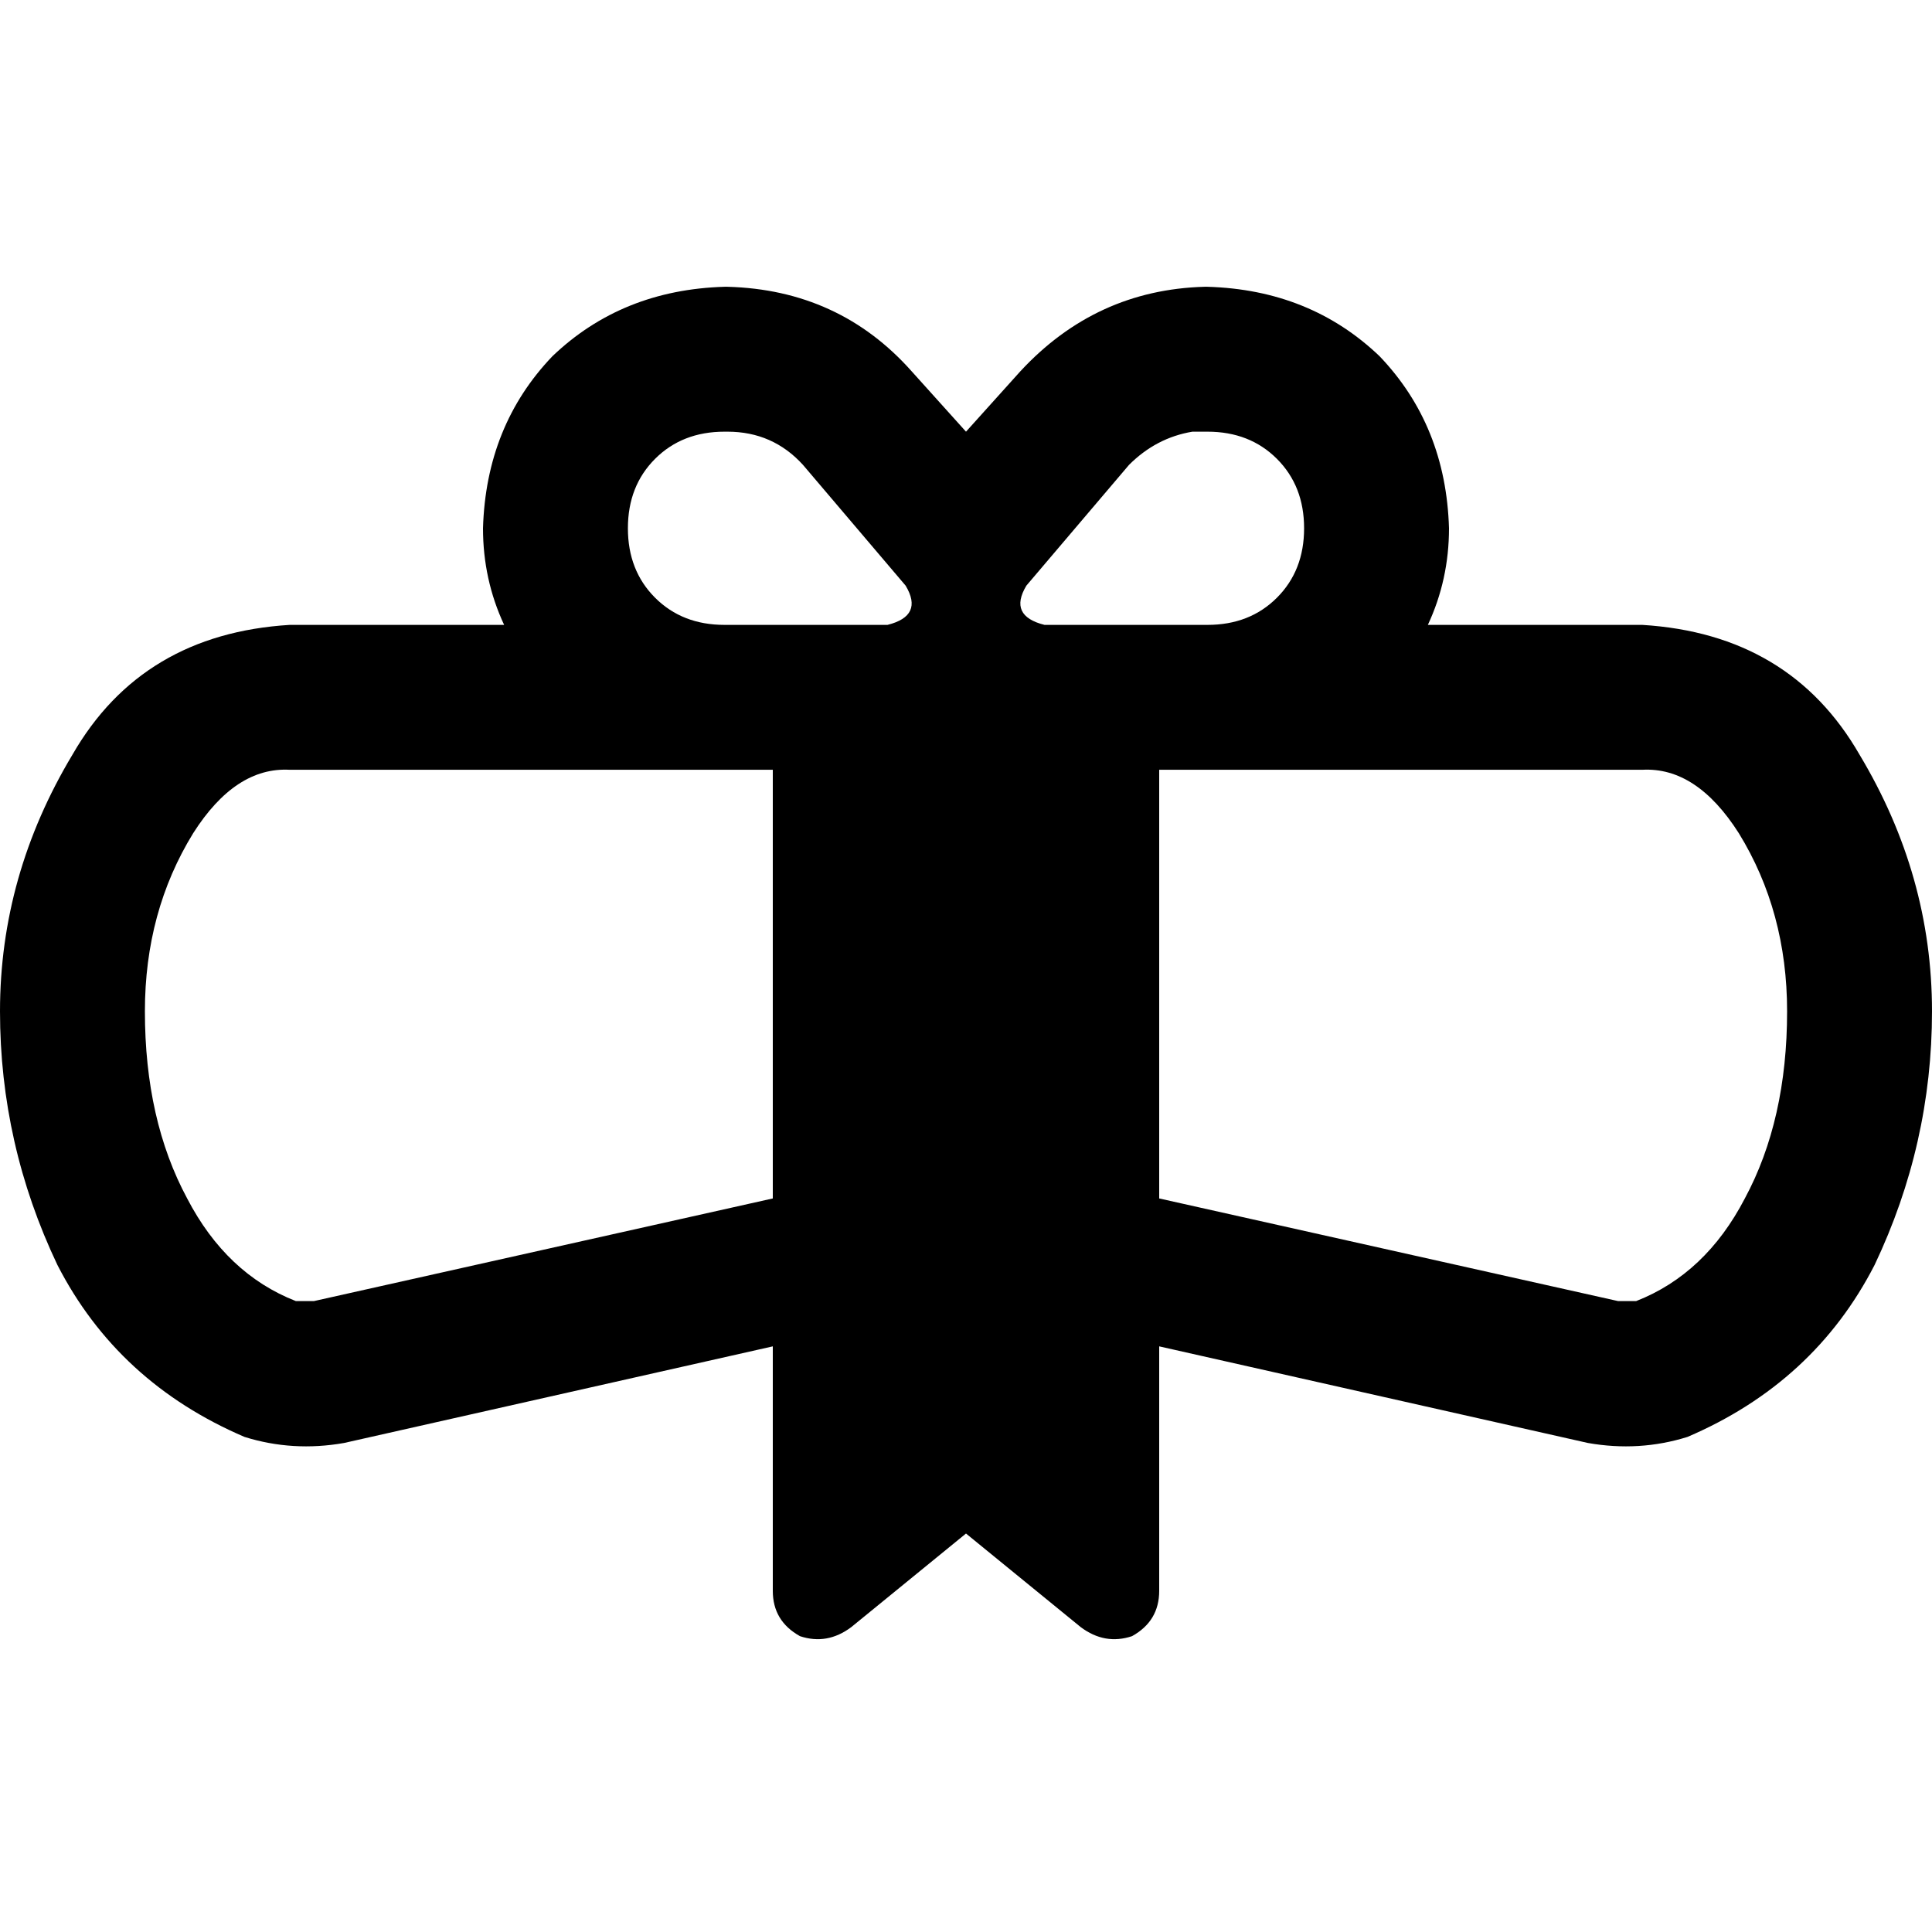 <svg xmlns="http://www.w3.org/2000/svg" viewBox="0 0 512 512">
  <path d="M 256 114.4 L 241.6 98.4 L 256 114.4 L 241.6 98.4 Q 222.4 76.8 192.8 76 L 192 76 L 192 76 Q 164.8 76.8 146.4 94.4 Q 128.8 112.8 128 140 Q 128 153.6 133.6 165.6 L 76.8 165.6 L 76.8 165.6 Q 37.6 168 19.2 200 Q 0 232 0 268 Q 0 303.2 15.2 335.2 Q 31.2 366.4 64.8 380.8 Q 77.6 384.8 91.2 382.4 L 204.8 356.8 L 204.8 356.8 L 204.8 421.6 L 204.8 421.6 Q 204.8 429.6 212 433.6 Q 219.2 436 225.6 431.2 L 256 406.4 L 256 406.4 L 286.4 431.2 L 286.4 431.2 Q 292.8 436 300 433.6 Q 307.2 429.6 307.2 421.6 L 307.2 356.8 L 307.2 356.8 L 420.8 382.4 L 420.8 382.4 Q 434.4 384.8 447.2 380.8 Q 480.8 366.4 496.8 335.2 Q 512 303.2 512 268 Q 512 232 492.8 200 Q 474.4 168 435.2 165.6 L 378.4 165.6 L 378.4 165.6 Q 384 153.6 384 140 Q 383.2 112.8 365.6 94.4 Q 347.2 76.8 320 76 L 319.2 76 L 319.2 76 Q 290.4 76.8 270.4 98.4 L 256 114.4 L 256 114.4 Z M 320 165.6 L 313.6 165.6 L 320 165.6 L 276.8 165.6 Q 267.2 163.2 272 155.2 L 299.2 123.2 L 299.2 123.2 Q 306.4 116 316 114.4 Q 316.8 114.4 316.8 114.4 Q 317.6 114.4 319.2 114.4 L 320 114.4 L 320 114.4 Q 331.2 114.4 338.4 121.6 Q 345.6 128.8 345.6 140 Q 345.6 151.2 338.4 158.4 Q 331.2 165.6 320 165.6 L 320 165.6 Z M 235.2 165.6 L 192 165.6 L 235.2 165.6 L 192 165.6 Q 180.8 165.6 173.6 158.4 Q 166.4 151.2 166.4 140 Q 166.4 128.8 173.6 121.6 Q 180.8 114.4 192 114.4 L 192.8 114.4 L 192.8 114.4 Q 204.8 114.4 212.8 123.2 L 240 155.2 L 240 155.2 Q 244.8 163.2 235.2 165.6 L 235.2 165.6 Z M 192 204 L 204.8 204 L 192 204 L 204.8 204 L 204.8 317.6 L 204.8 317.6 L 83.2 344.8 L 83.2 344.8 Q 81.6 344.8 80 344.8 Q 78.4 344.8 78.4 344.8 Q 78.4 344.8 78.4 344.8 L 78.4 344.8 L 78.4 344.8 Q 60 337.6 49.6 317.6 Q 38.4 296.8 38.4 268 Q 38.4 241.6 51.2 220.8 Q 62.4 203.2 76.8 204 L 192 204 L 192 204 Z M 307.2 204 L 320 204 L 307.2 204 L 435.2 204 Q 449.6 203.2 460.8 220.8 Q 473.6 241.6 473.6 268 Q 473.6 296.8 462.4 317.6 Q 452 337.6 433.6 344.8 L 433.6 344.8 L 433.6 344.8 Q 433.6 344.8 433.6 344.8 Q 433.6 344.8 432 344.8 Q 430.4 344.8 428.8 344.8 L 307.2 317.6 L 307.2 317.6 L 307.2 204 L 307.2 204 Z" />
</svg>